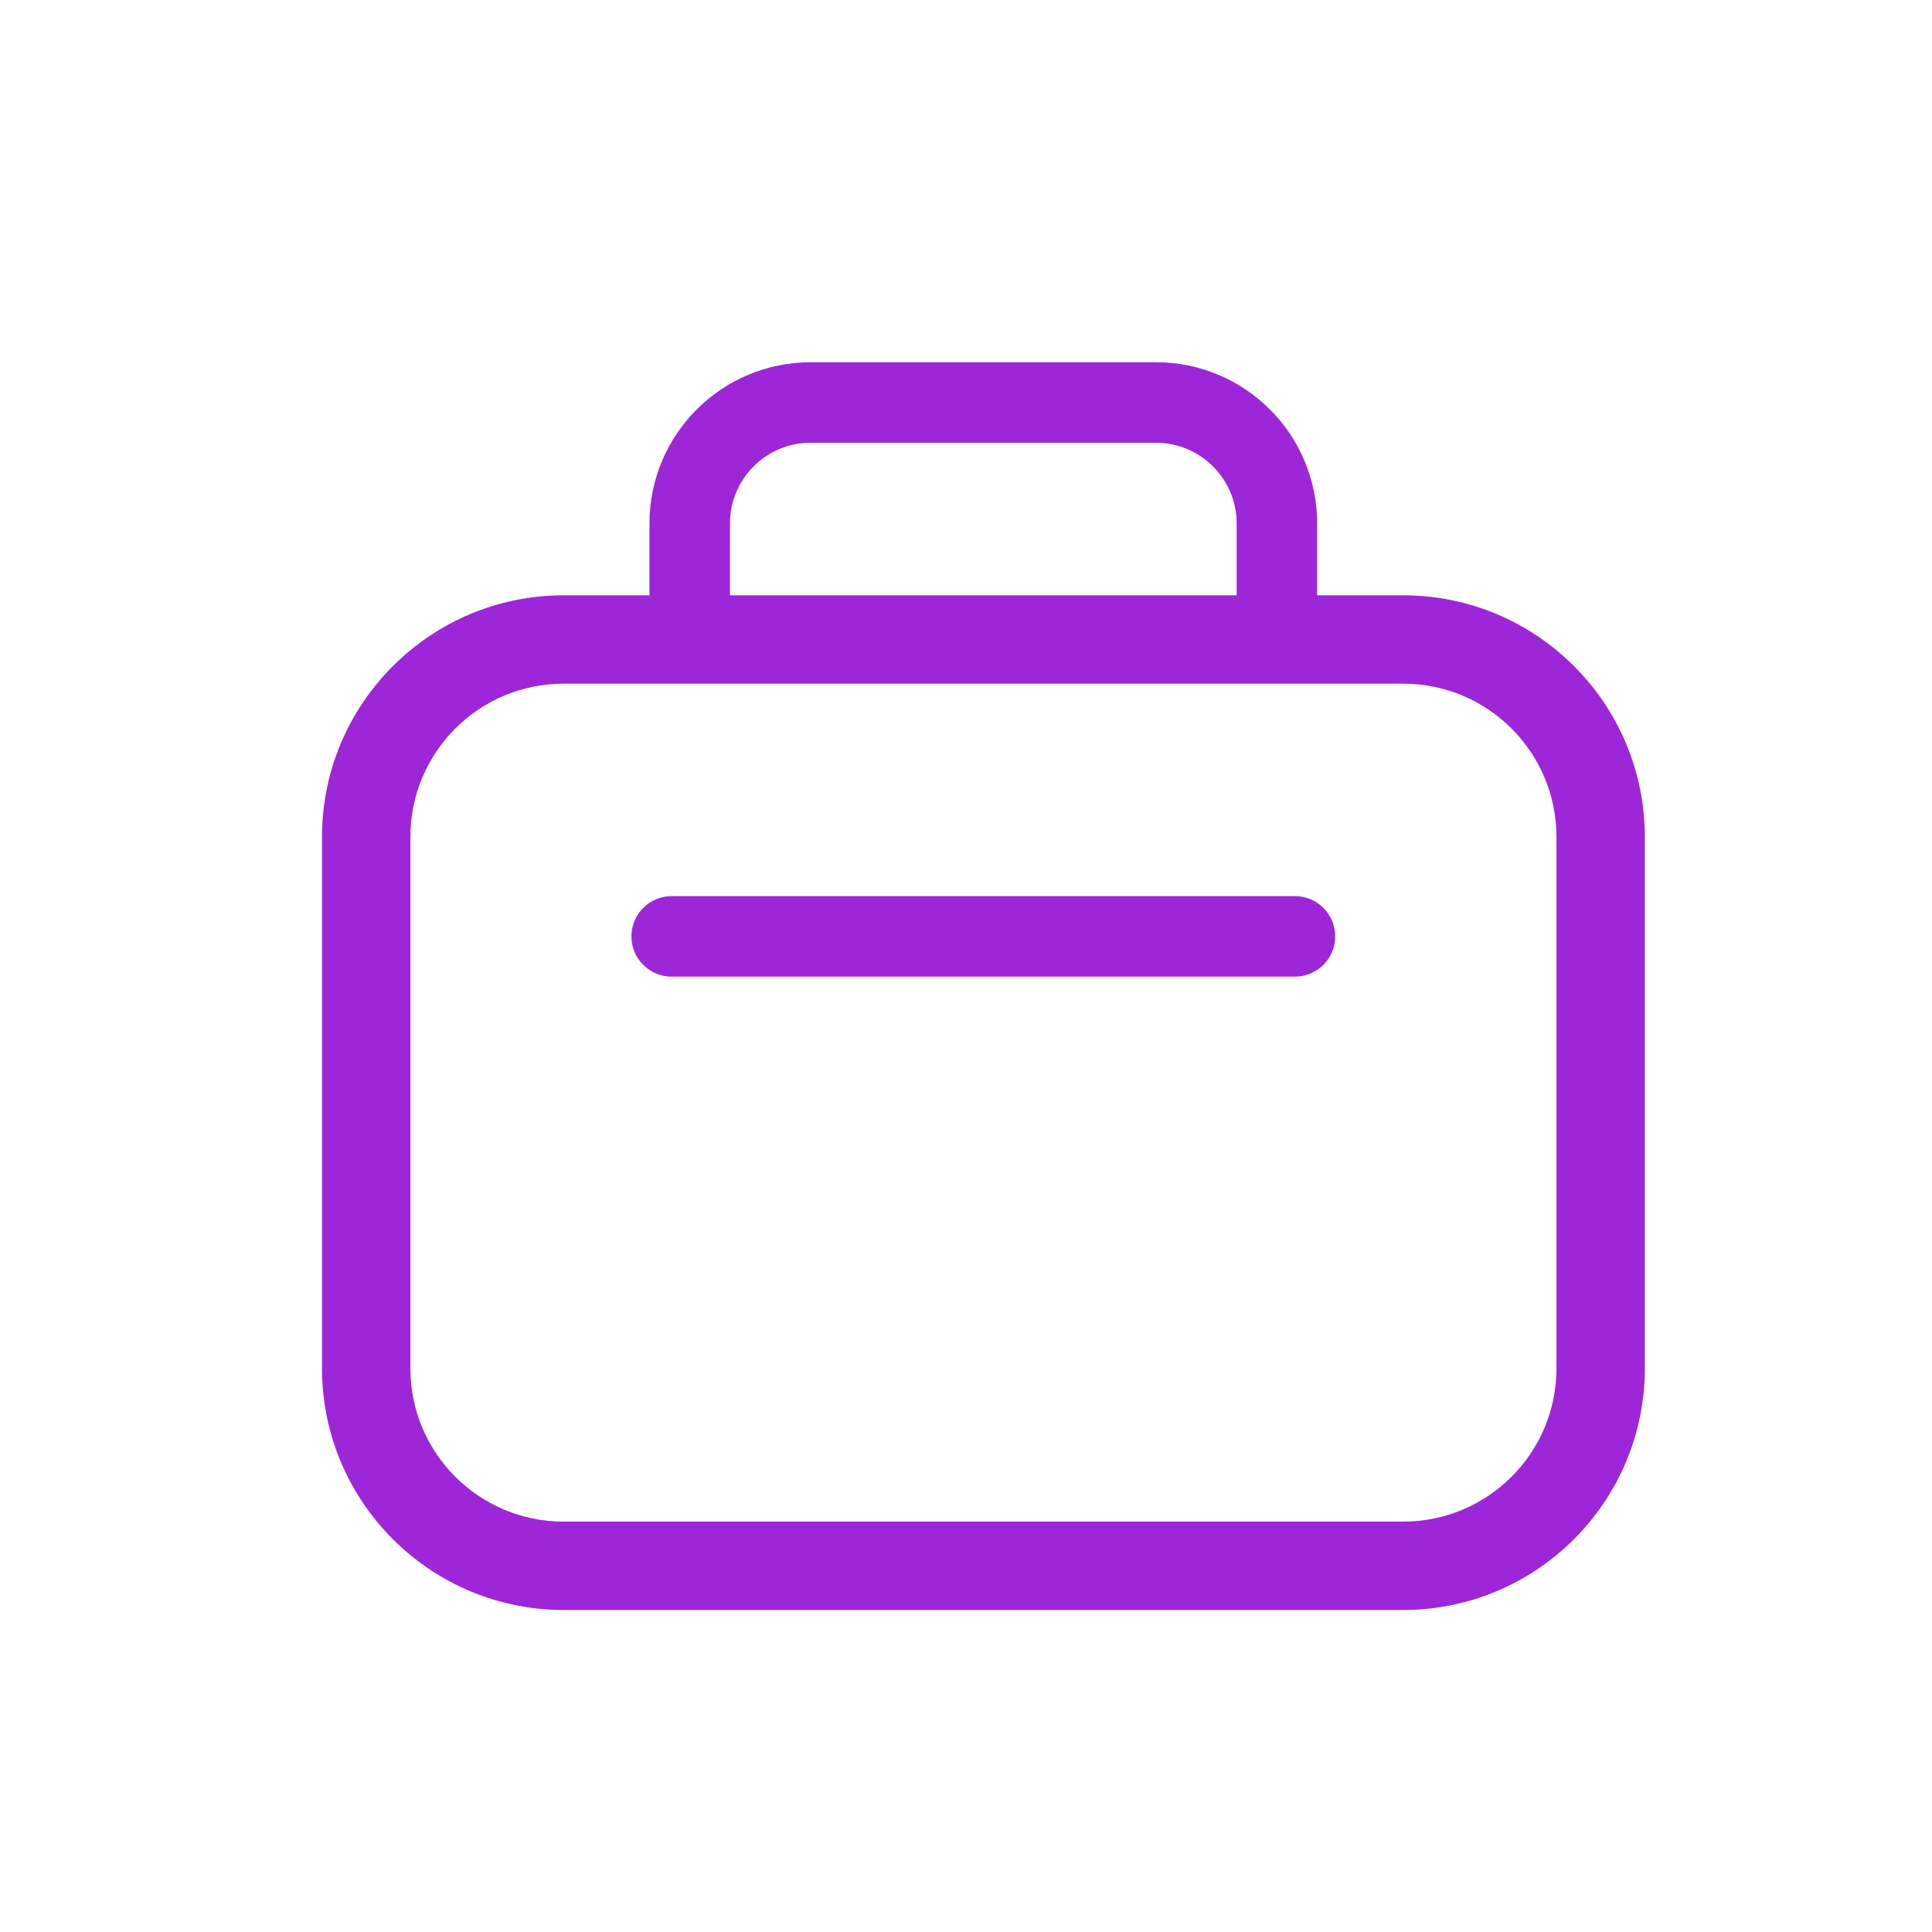 <?xml version="1.0" encoding="UTF-8"?> <svg xmlns="http://www.w3.org/2000/svg" width="24" height="24" viewBox="0 0 24 24" fill="none"><path d="M17.431 8.493C18.483 8.493 19.335 9.345 19.335 10.397V16.998C19.335 18.05 18.483 18.902 17.431 18.902H7.002C5.95 18.902 5.098 18.05 5.098 16.998V10.397C5.098 9.345 5.95 8.493 7.002 8.493H17.431ZM17.431 7.395H7.002C5.346 7.395 4 8.741 4 10.397V16.998C4 18.654 5.346 20 7.002 20H17.431C19.087 20 20.433 18.654 20.433 16.998V10.397C20.433 8.741 19.087 7.395 17.431 7.395Z" fill="#9D26D9"></path><path d="M8.568 7.676V6.502C8.568 5.673 9.241 5 10.07 5H14.36C15.189 5 15.862 5.673 15.862 6.502V7.823" stroke="#9D26D9" stroke-linejoin="round"></path><path d="M8.344 11.632H16.086" stroke="#9D26D9" stroke-miterlimit="10" stroke-linecap="round"></path></svg> 